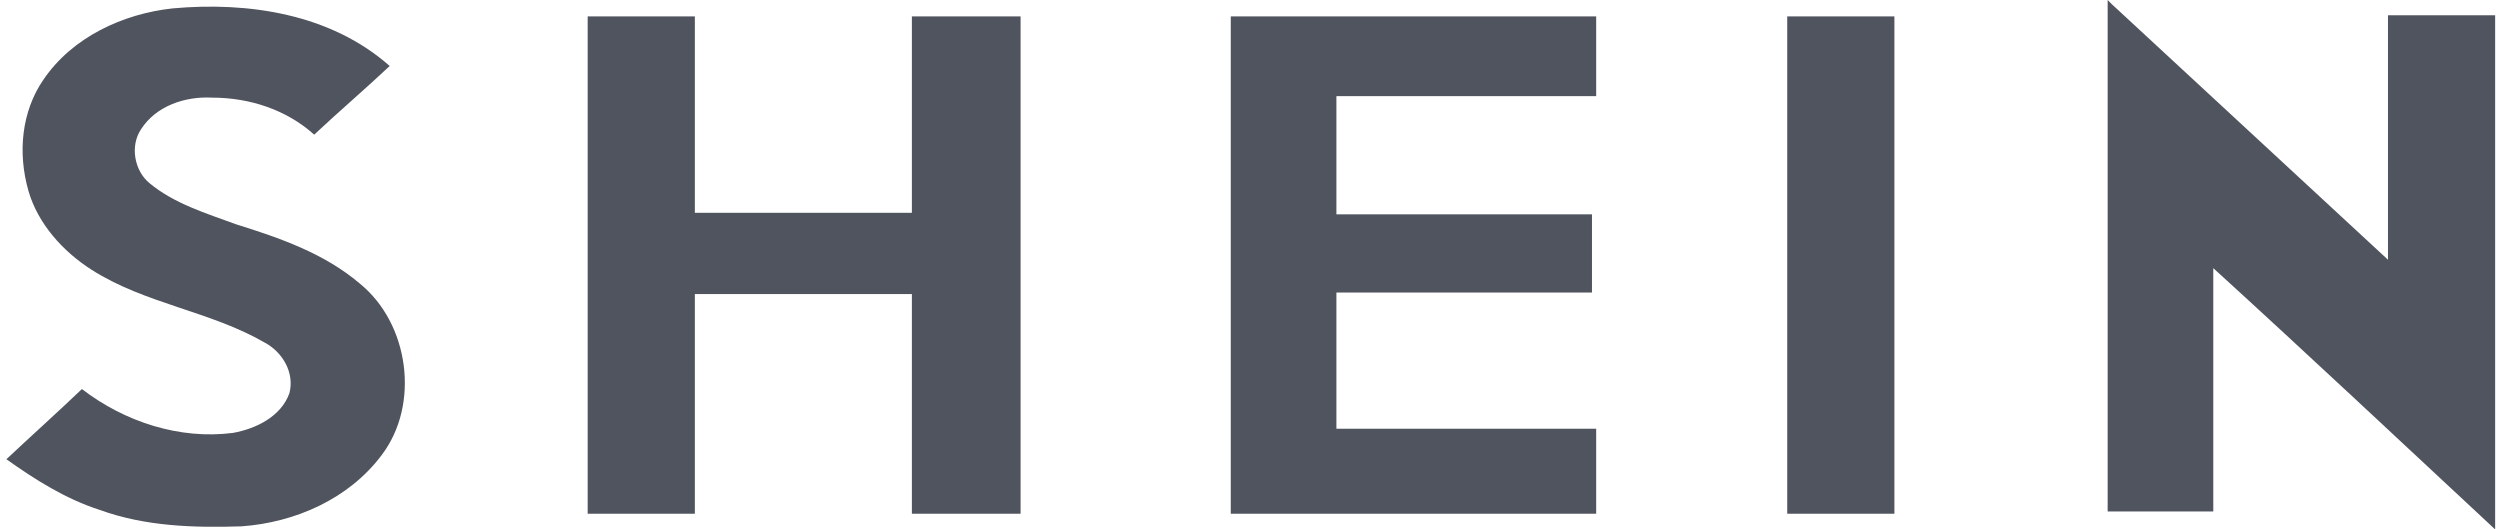 <svg width="85" height="18" viewBox="0 0 85 18" fill="none" xmlns="http://www.w3.org/2000/svg">
<path d="M71.66 0C71.712 0.052 71.75 0.091 71.802 0.143C74.928 3.035 78.066 5.939 81.191 8.831C81.191 6.069 81.191 3.268 81.191 0.519C82.41 0.519 83.616 0.519 84.835 0.519C84.835 6.354 84.835 12.151 84.835 18C81.658 15.043 78.481 12.06 75.252 9.117C75.252 11.879 75.252 14.628 75.252 17.39C74.033 17.39 72.866 17.39 71.66 17.39C71.66 11.633 71.66 5.797 71.66 0Z" fill="#50545E"/>
<path d="M1.475 2.71C2.461 1.258 4.186 0.467 5.871 0.285C8.439 0.052 11.24 0.467 13.25 2.244C12.408 3.035 11.526 3.787 10.683 4.578C9.749 3.735 8.491 3.32 7.22 3.32C6.286 3.268 5.301 3.605 4.795 4.396C4.419 4.954 4.562 5.797 5.08 6.225C5.923 6.925 7 7.249 8.024 7.625C9.516 8.092 11.02 8.611 12.226 9.635C13.912 10.997 14.288 13.746 12.978 15.471C11.863 16.962 10.034 17.767 8.206 17.896C6.572 17.948 4.938 17.896 3.395 17.339C2.227 16.962 1.203 16.314 0.217 15.614C1.06 14.823 1.942 14.032 2.785 13.228C4.237 14.343 6.105 14.953 7.92 14.719C8.712 14.576 9.554 14.161 9.84 13.37C10.021 12.67 9.606 11.97 8.997 11.646C7.129 10.569 4.938 10.336 3.109 9.169C2.137 8.546 1.294 7.612 0.969 6.497C0.593 5.187 0.736 3.787 1.475 2.71Z" fill="#50545E"/>
<path d="M19.981 0.558C21.2 0.558 22.406 0.558 23.625 0.558C23.625 2.801 23.625 4.993 23.625 7.236C26.102 7.236 28.527 7.236 31.004 7.236C31.004 4.993 31.004 2.801 31.004 0.558C32.223 0.558 33.481 0.558 34.7 0.558C34.7 6.212 34.7 11.814 34.7 17.468C33.481 17.468 32.223 17.468 31.004 17.468C31.004 14.991 31.004 12.463 31.004 9.999C28.527 9.999 26.102 9.999 23.625 9.999C23.625 12.476 23.625 15.004 23.625 17.468C22.406 17.468 21.2 17.468 19.981 17.468C19.981 11.866 19.981 6.212 19.981 0.558Z" fill="#50545E"/>
<path d="M41.846 0.558C46.009 0.558 50.12 0.558 54.27 0.558C54.27 1.439 54.27 2.386 54.27 3.268C51.326 3.268 48.382 3.268 45.438 3.268C45.438 4.617 45.438 5.926 45.438 7.288C48.33 7.288 51.235 7.288 54.127 7.288C54.127 8.17 54.127 9.065 54.127 9.947C51.235 9.947 48.33 9.947 45.438 9.947C45.438 11.49 45.438 13.033 45.438 14.576C48.382 14.576 51.326 14.576 54.27 14.576C54.27 15.562 54.27 16.496 54.27 17.468C50.107 17.468 45.996 17.468 41.846 17.468C41.846 11.866 41.846 6.212 41.846 0.558Z" fill="#50545E"/>
<path d="M60.766 0.558C61.985 0.558 63.191 0.558 64.41 0.558C64.41 6.212 64.41 11.814 64.41 17.468C63.191 17.468 61.985 17.468 60.766 17.468C60.766 11.866 60.766 6.212 60.766 0.558Z" fill="#50545E"/>
</svg>
